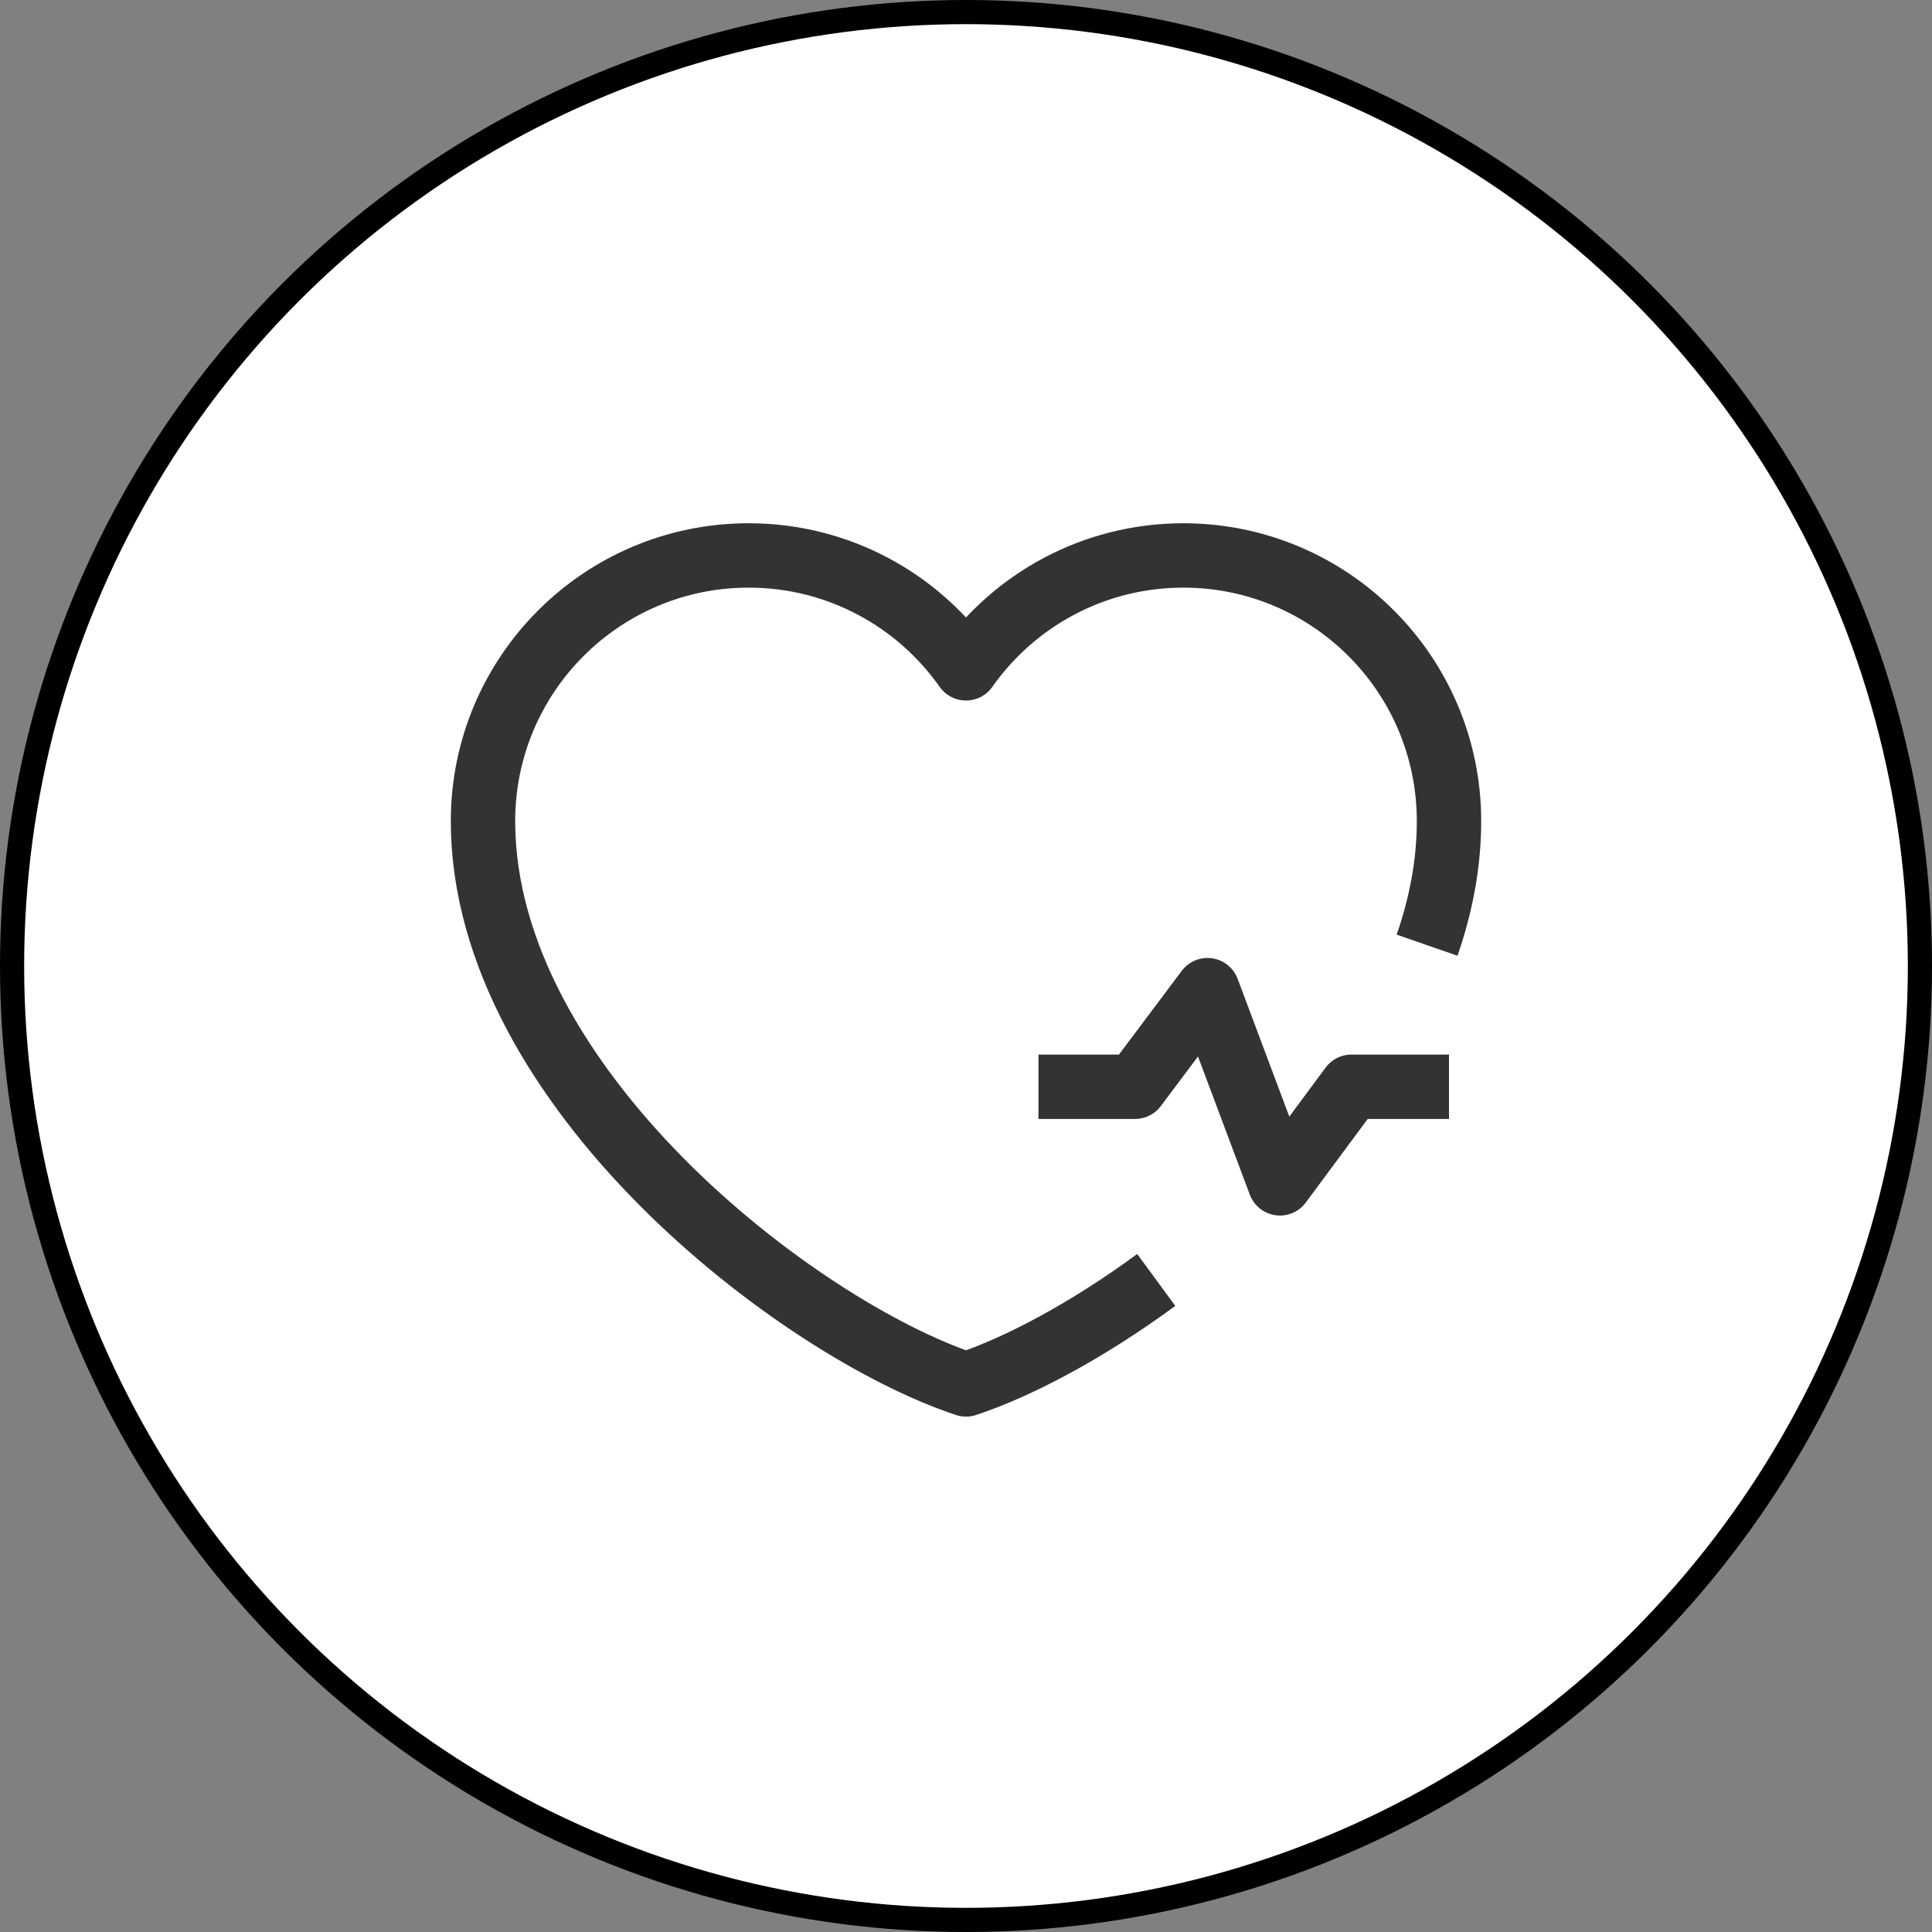 <svg width="40" height="40" viewBox="0 0 40 40" fill="none" xmlns="http://www.w3.org/2000/svg">
<rect x="0" y="0" width="40" height="40" fill="#808080" stroke="none"/>
<circle cx="20" cy="20" r="19.75" fill="white" stroke="black" stroke-width="0.5"/>
<path d="M23.939 26.5C22.526 27.537 21.112 28.294 20 28.663C16.5 27.5 10 22.5 10 17C10 13.963 12.462 11.5 15.5 11.5C17.36 11.5 19.005 12.424 20 13.837C20.995 12.424 22.64 11.5 24.5 11.5C27.538 11.5 30 13.963 30 17C30 17.873 29.836 18.734 29.546 19.569" stroke="#333333" stroke-width="1.333" stroke-linejoin="round"/>
<path d="M21.5 22.5H23.5L25 20.5L26.5 24.5L27.981 22.5H30" stroke="#333333" stroke-width="1.333" stroke-linejoin="round"/>
</svg>
